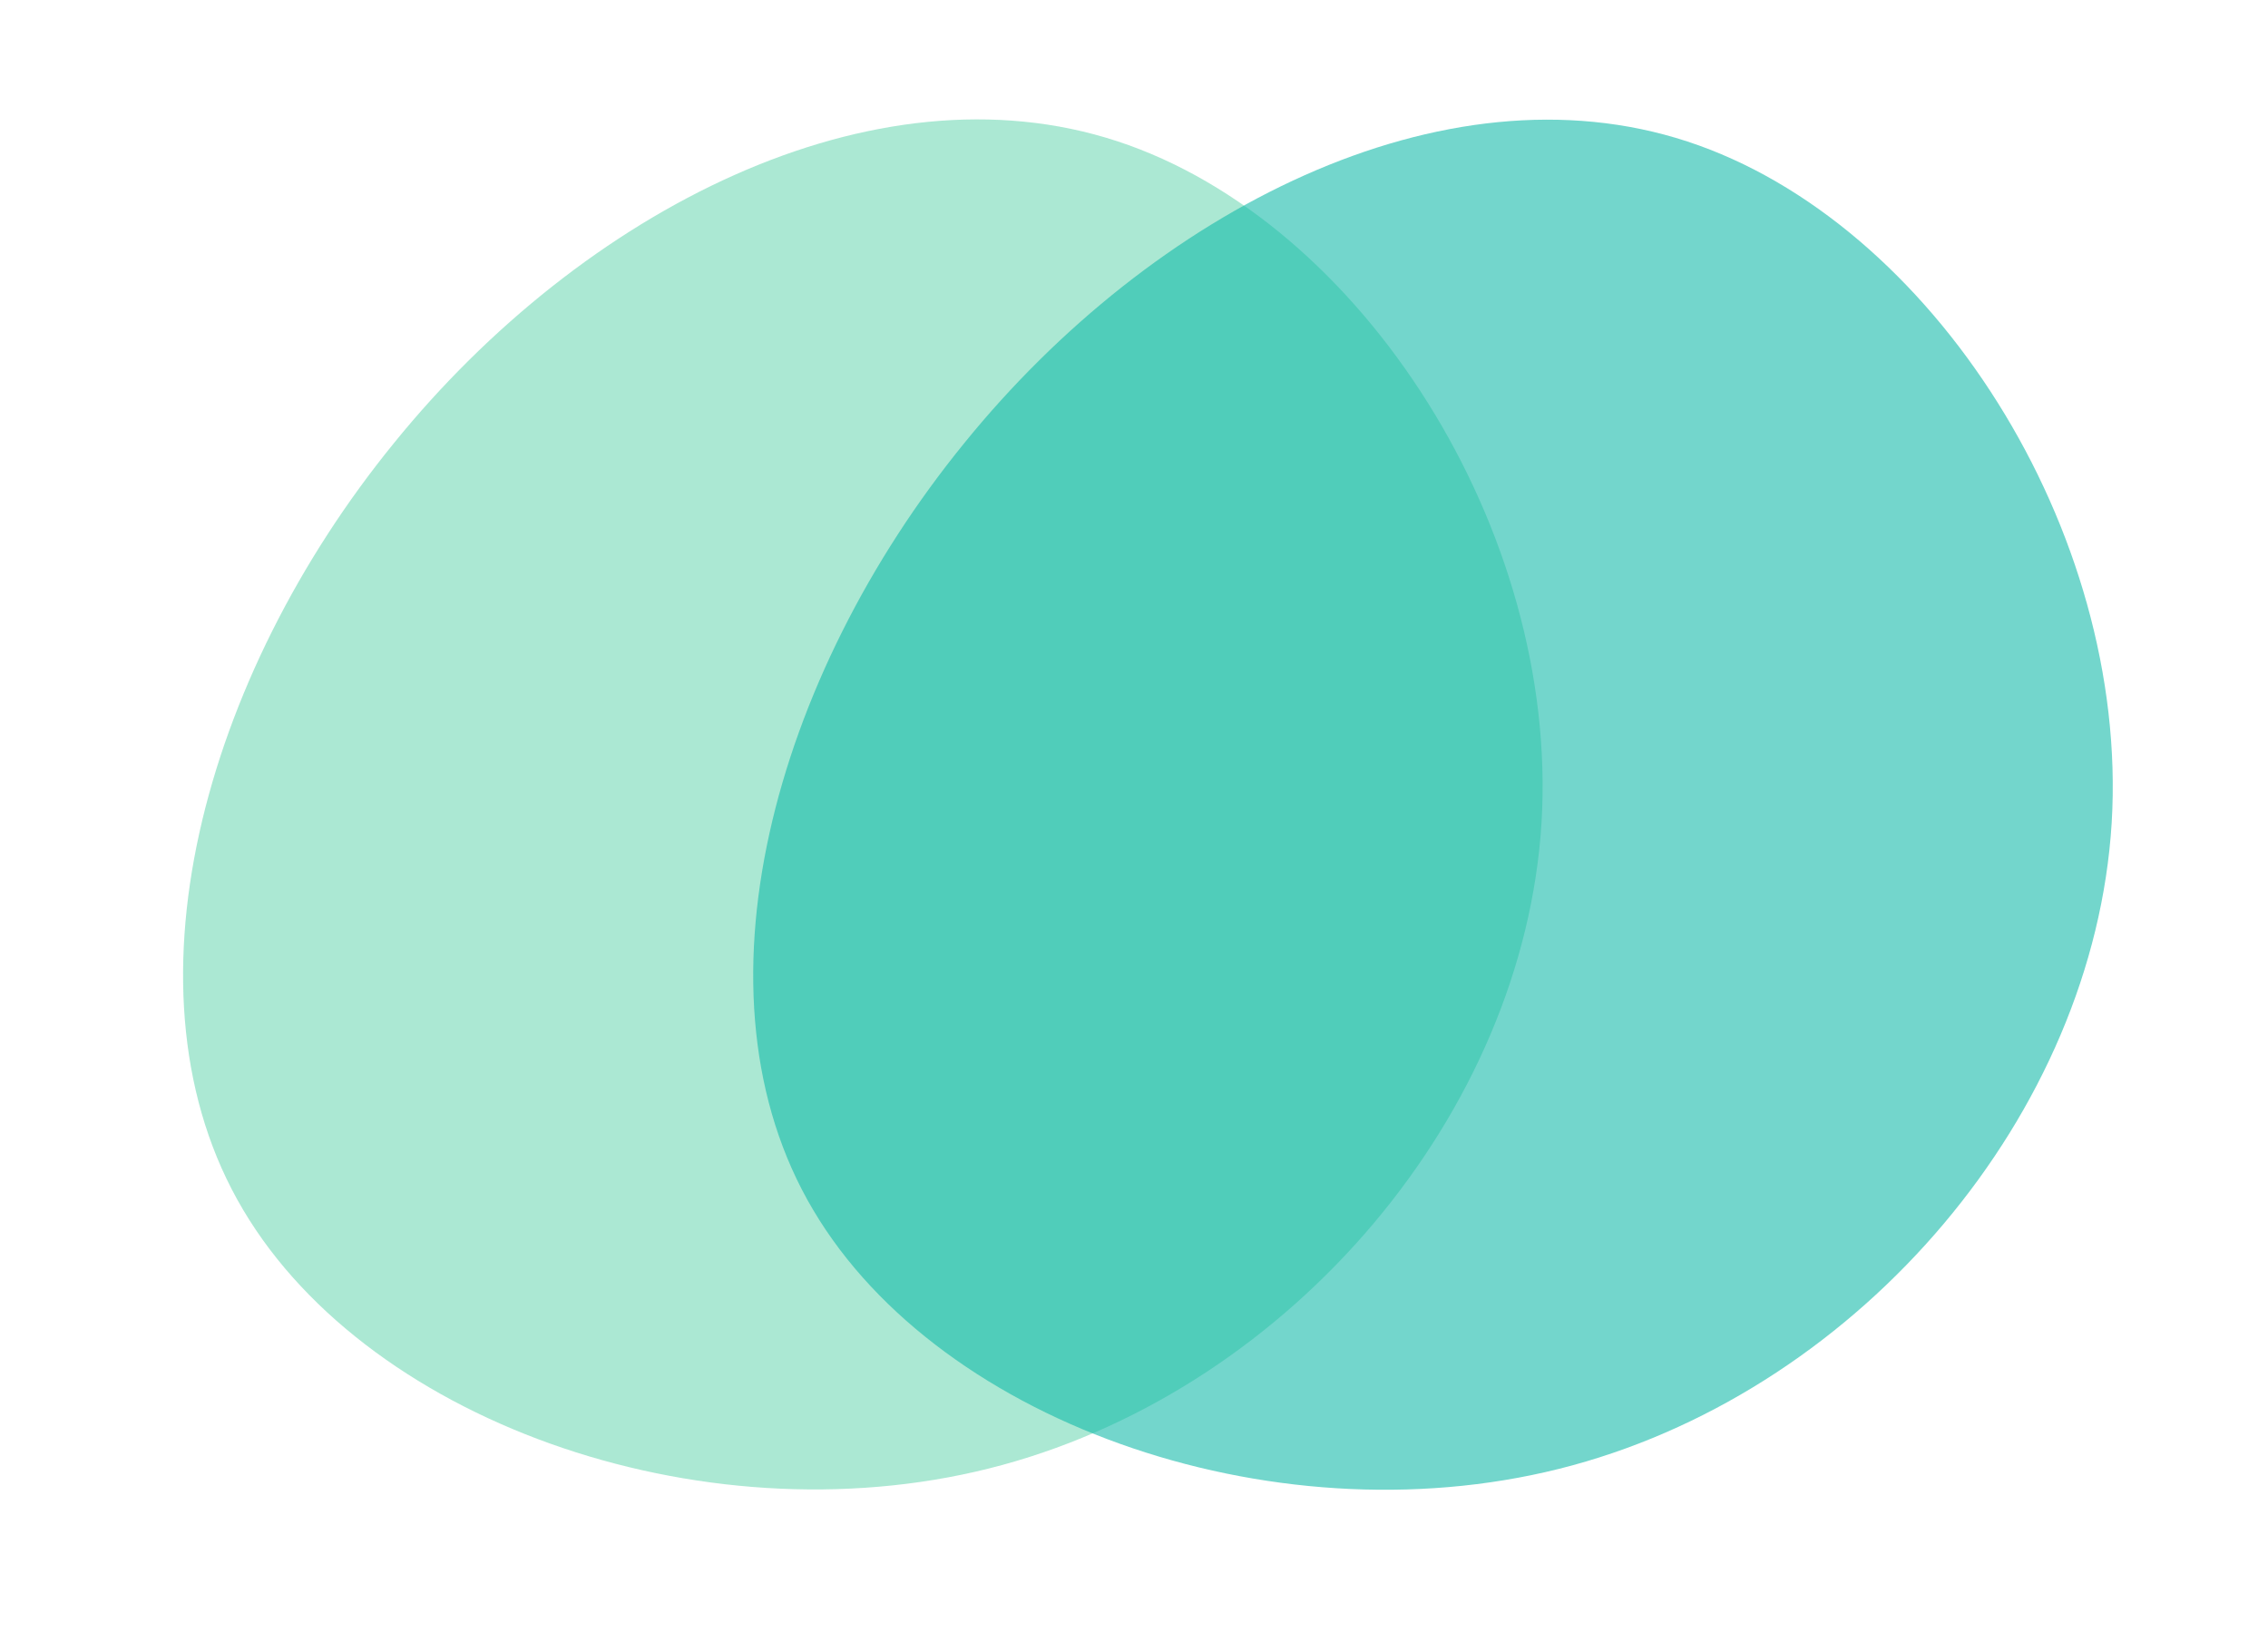 <svg xmlns="http://www.w3.org/2000/svg" width="44.449" height="32.177" viewBox="0 0 44.449 32.177">
  <g id="picto" transform="translate(-1298.144 -1438.5)">
    <path id="blob" d="M-27.735-44.715c1.328,4.726-1.967,10.295-6.744,13.744-4.751,3.449-11.01,4.8-15.225,2.044s-6.386-9.605-4.573-15.046c1.814-5.416,7.587-9.4,13.463-9.426C-34.965-53.426-29.064-49.466-27.735-44.715Z" transform="matrix(-0.966, 0.259, -0.259, -0.966, 1264.535, 1426.198)" fill="#96e3c8" opacity="0.793" style="mix-blend-mode: darken;isolation: isolate"/>
    <path id="blob-2" data-name="blob" d="M27.186,8.686c1.328,4.726-1.967,10.295-6.744,13.744-4.751,3.449-11.01,4.8-15.225,2.044S-1.17,14.868.644,9.426C2.458,4.011,8.231.026,14.107,0,19.957-.025,25.858,3.934,27.186,8.686Z" transform="matrix(-0.966, 0.259, -0.259, -0.966, 1342.593, 1463.564)" fill="#12baa8" opacity="0.589" style="mix-blend-mode: darken;isolation: isolate"/>
  </g>
</svg>
